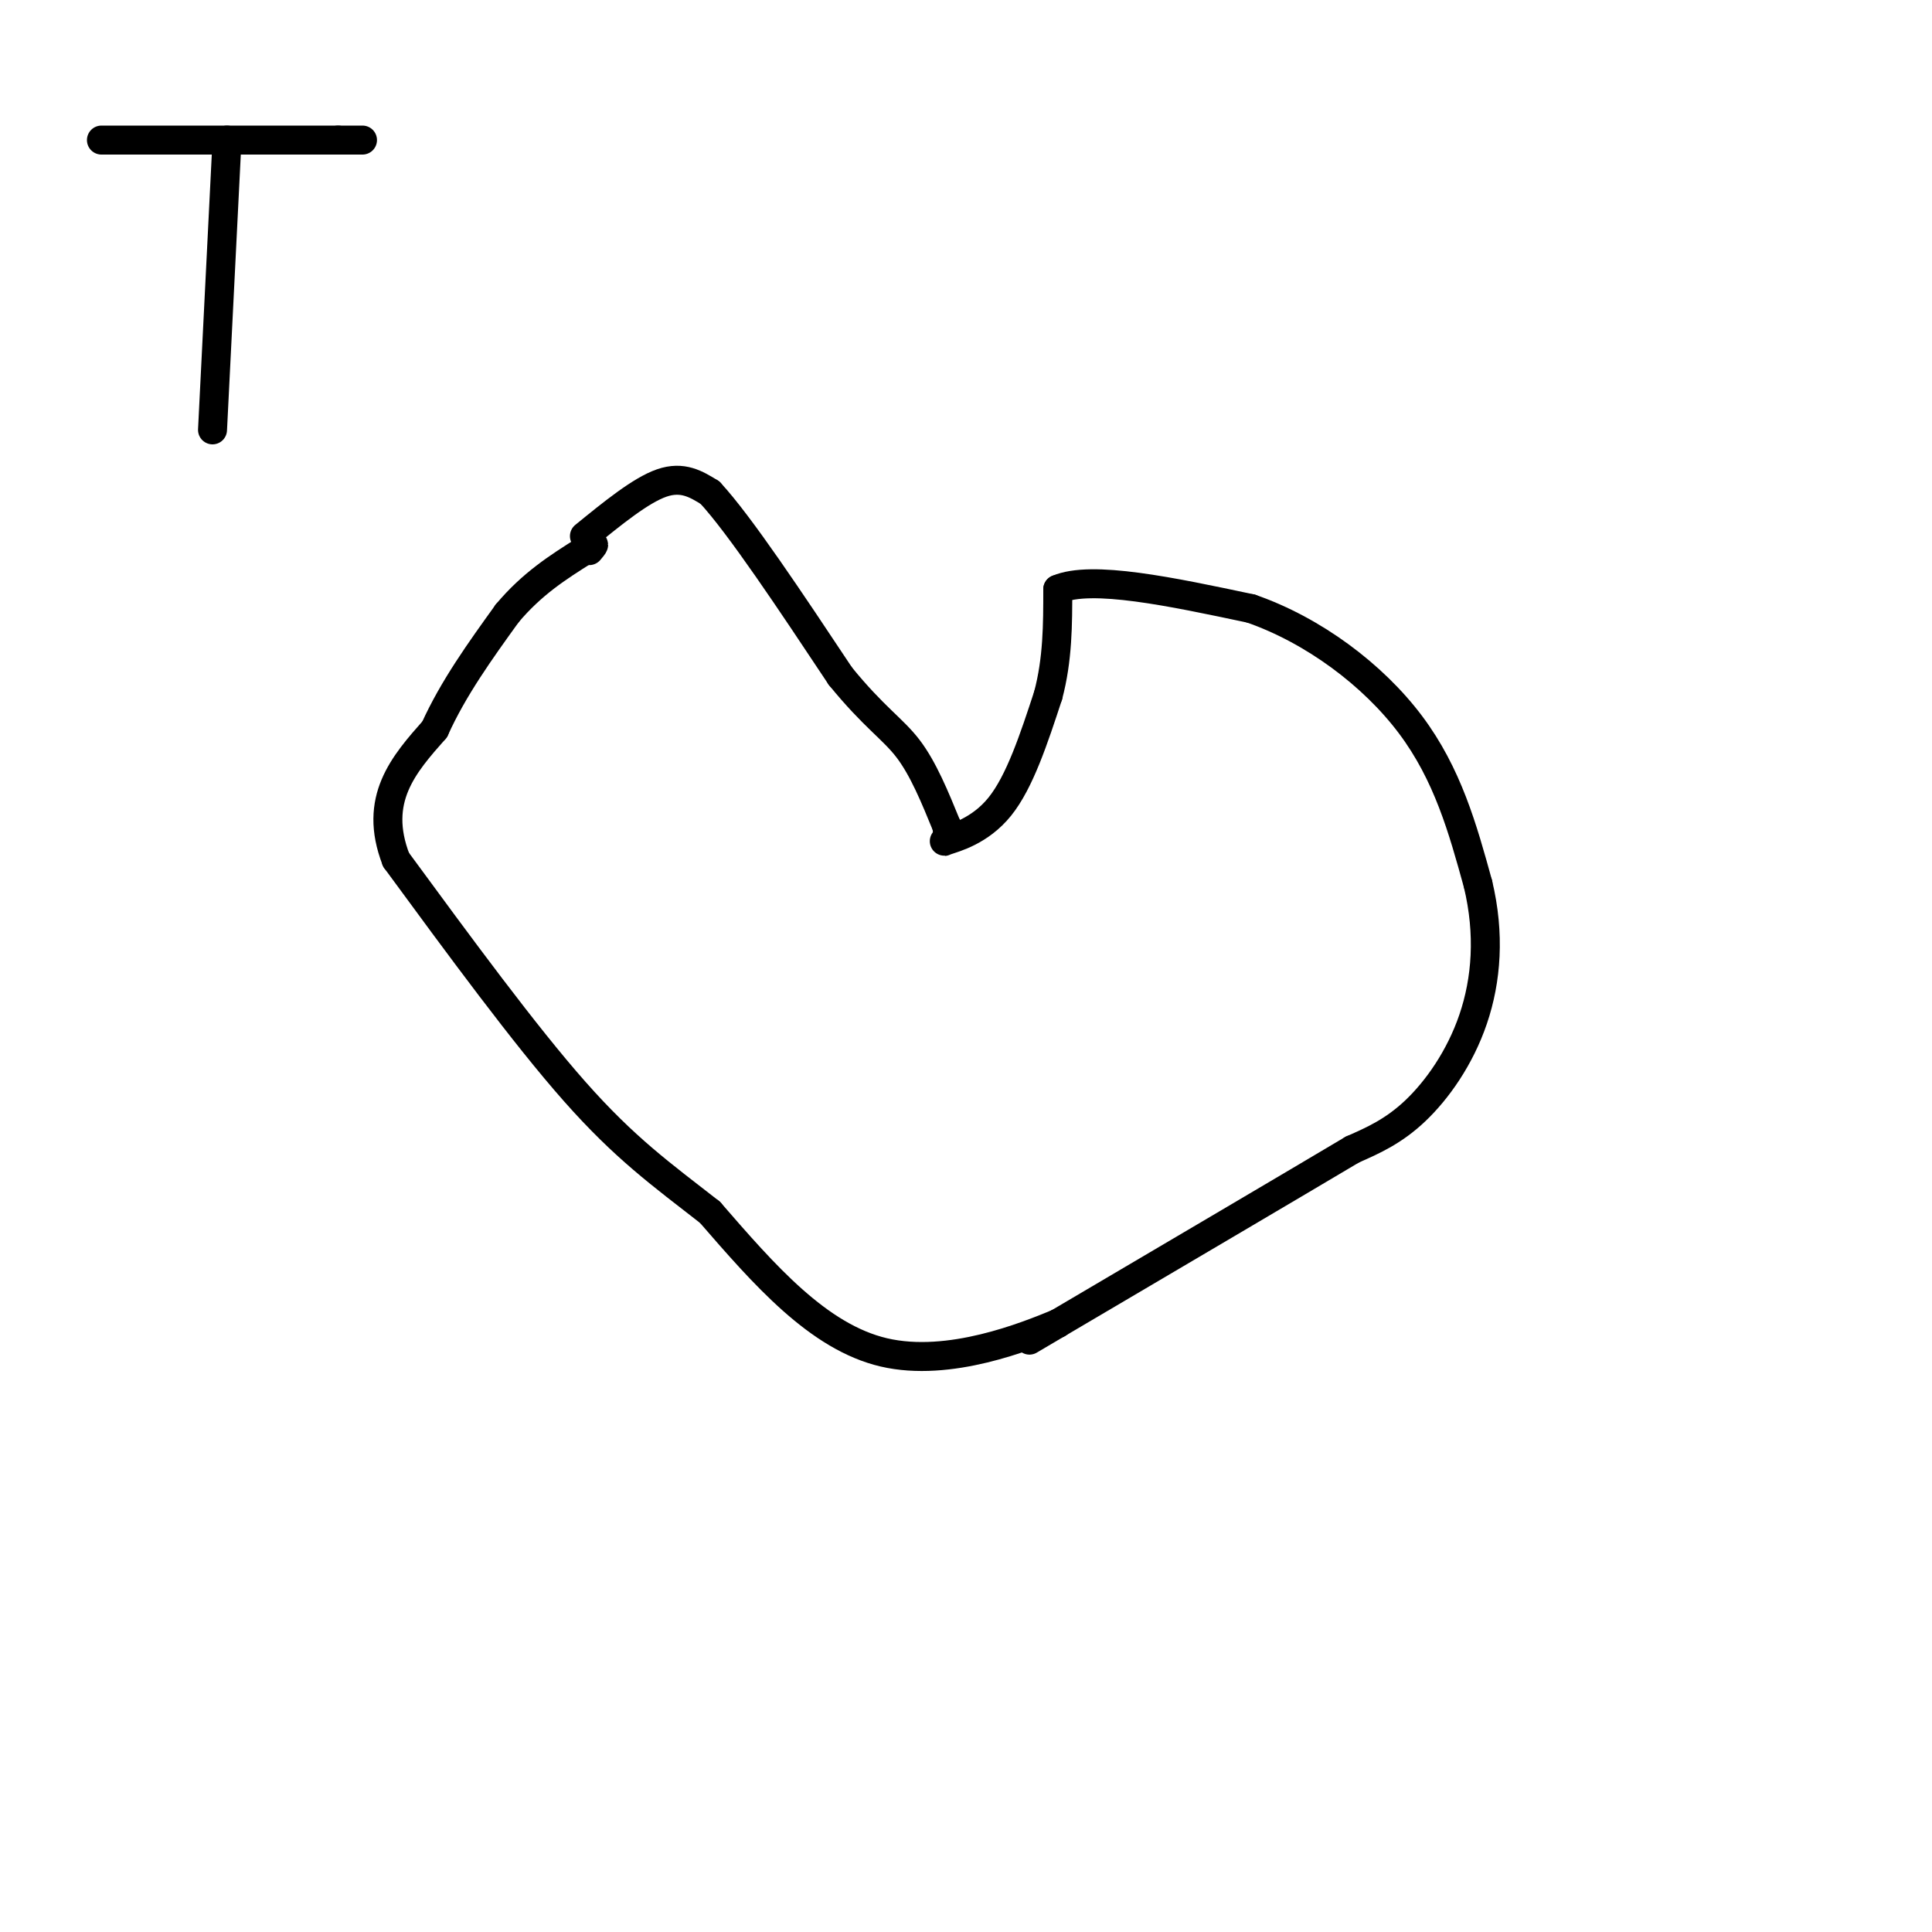 <svg viewBox='0 0 400 400' version='1.1' xmlns='http://www.w3.org/2000/svg' xmlns:xlink='http://www.w3.org/1999/xlink'><g fill='none' stroke='#000000' stroke-width='6' stroke-linecap='round' stroke-linejoin='round'><path d='M121,111c5.833,-4.750 11.667,-9.500 16,-11c4.333,-1.500 7.167,0.250 10,2'/><path d='M147,102c6.167,6.667 16.583,22.333 27,38'/><path d='M174,140c6.956,8.533 10.844,10.867 14,15c3.156,4.133 5.578,10.067 8,16'/><path d='M196,171c0.702,3.298 -1.542,3.542 0,3c1.542,-0.542 6.869,-1.869 11,-7c4.131,-5.131 7.065,-14.065 10,-23'/><path d='M217,144c2.000,-7.500 2.000,-14.750 2,-22'/><path d='M219,122c7.000,-3.000 23.500,0.500 40,4'/><path d='M259,126c12.933,4.489 25.267,13.711 33,24c7.733,10.289 10.867,21.644 14,33'/><path d='M306,183c2.500,10.405 1.750,19.917 -1,28c-2.750,8.083 -7.500,14.738 -12,19c-4.500,4.262 -8.750,6.131 -13,8'/><path d='M280,238c-12.333,7.333 -36.667,21.667 -61,36'/><path d='M219,274c-10.167,6.000 -5.083,3.000 0,0'/><path d='M219,274c-6.400,2.622 -22.400,9.178 -36,6c-13.600,-3.178 -24.800,-16.089 -36,-29'/><path d='M147,251c-10.178,-7.933 -17.622,-13.267 -28,-25c-10.378,-11.733 -23.689,-29.867 -37,-48'/><path d='M82,178c-4.833,-12.500 1.583,-19.750 8,-27'/><path d='M90,151c3.833,-8.500 9.417,-16.250 15,-24'/><path d='M105,127c5.167,-6.167 10.583,-9.583 16,-13'/><path d='M121,114c2.833,-2.167 1.917,-1.083 1,0'/><path d='M47,29c0.000,0.000 -3.000,60.000 -3,60'/><path d='M21,29c0.000,0.000 49.000,0.000 49,0'/><path d='M70,29c8.333,0.000 4.667,0.000 1,0'/></g>
</svg>